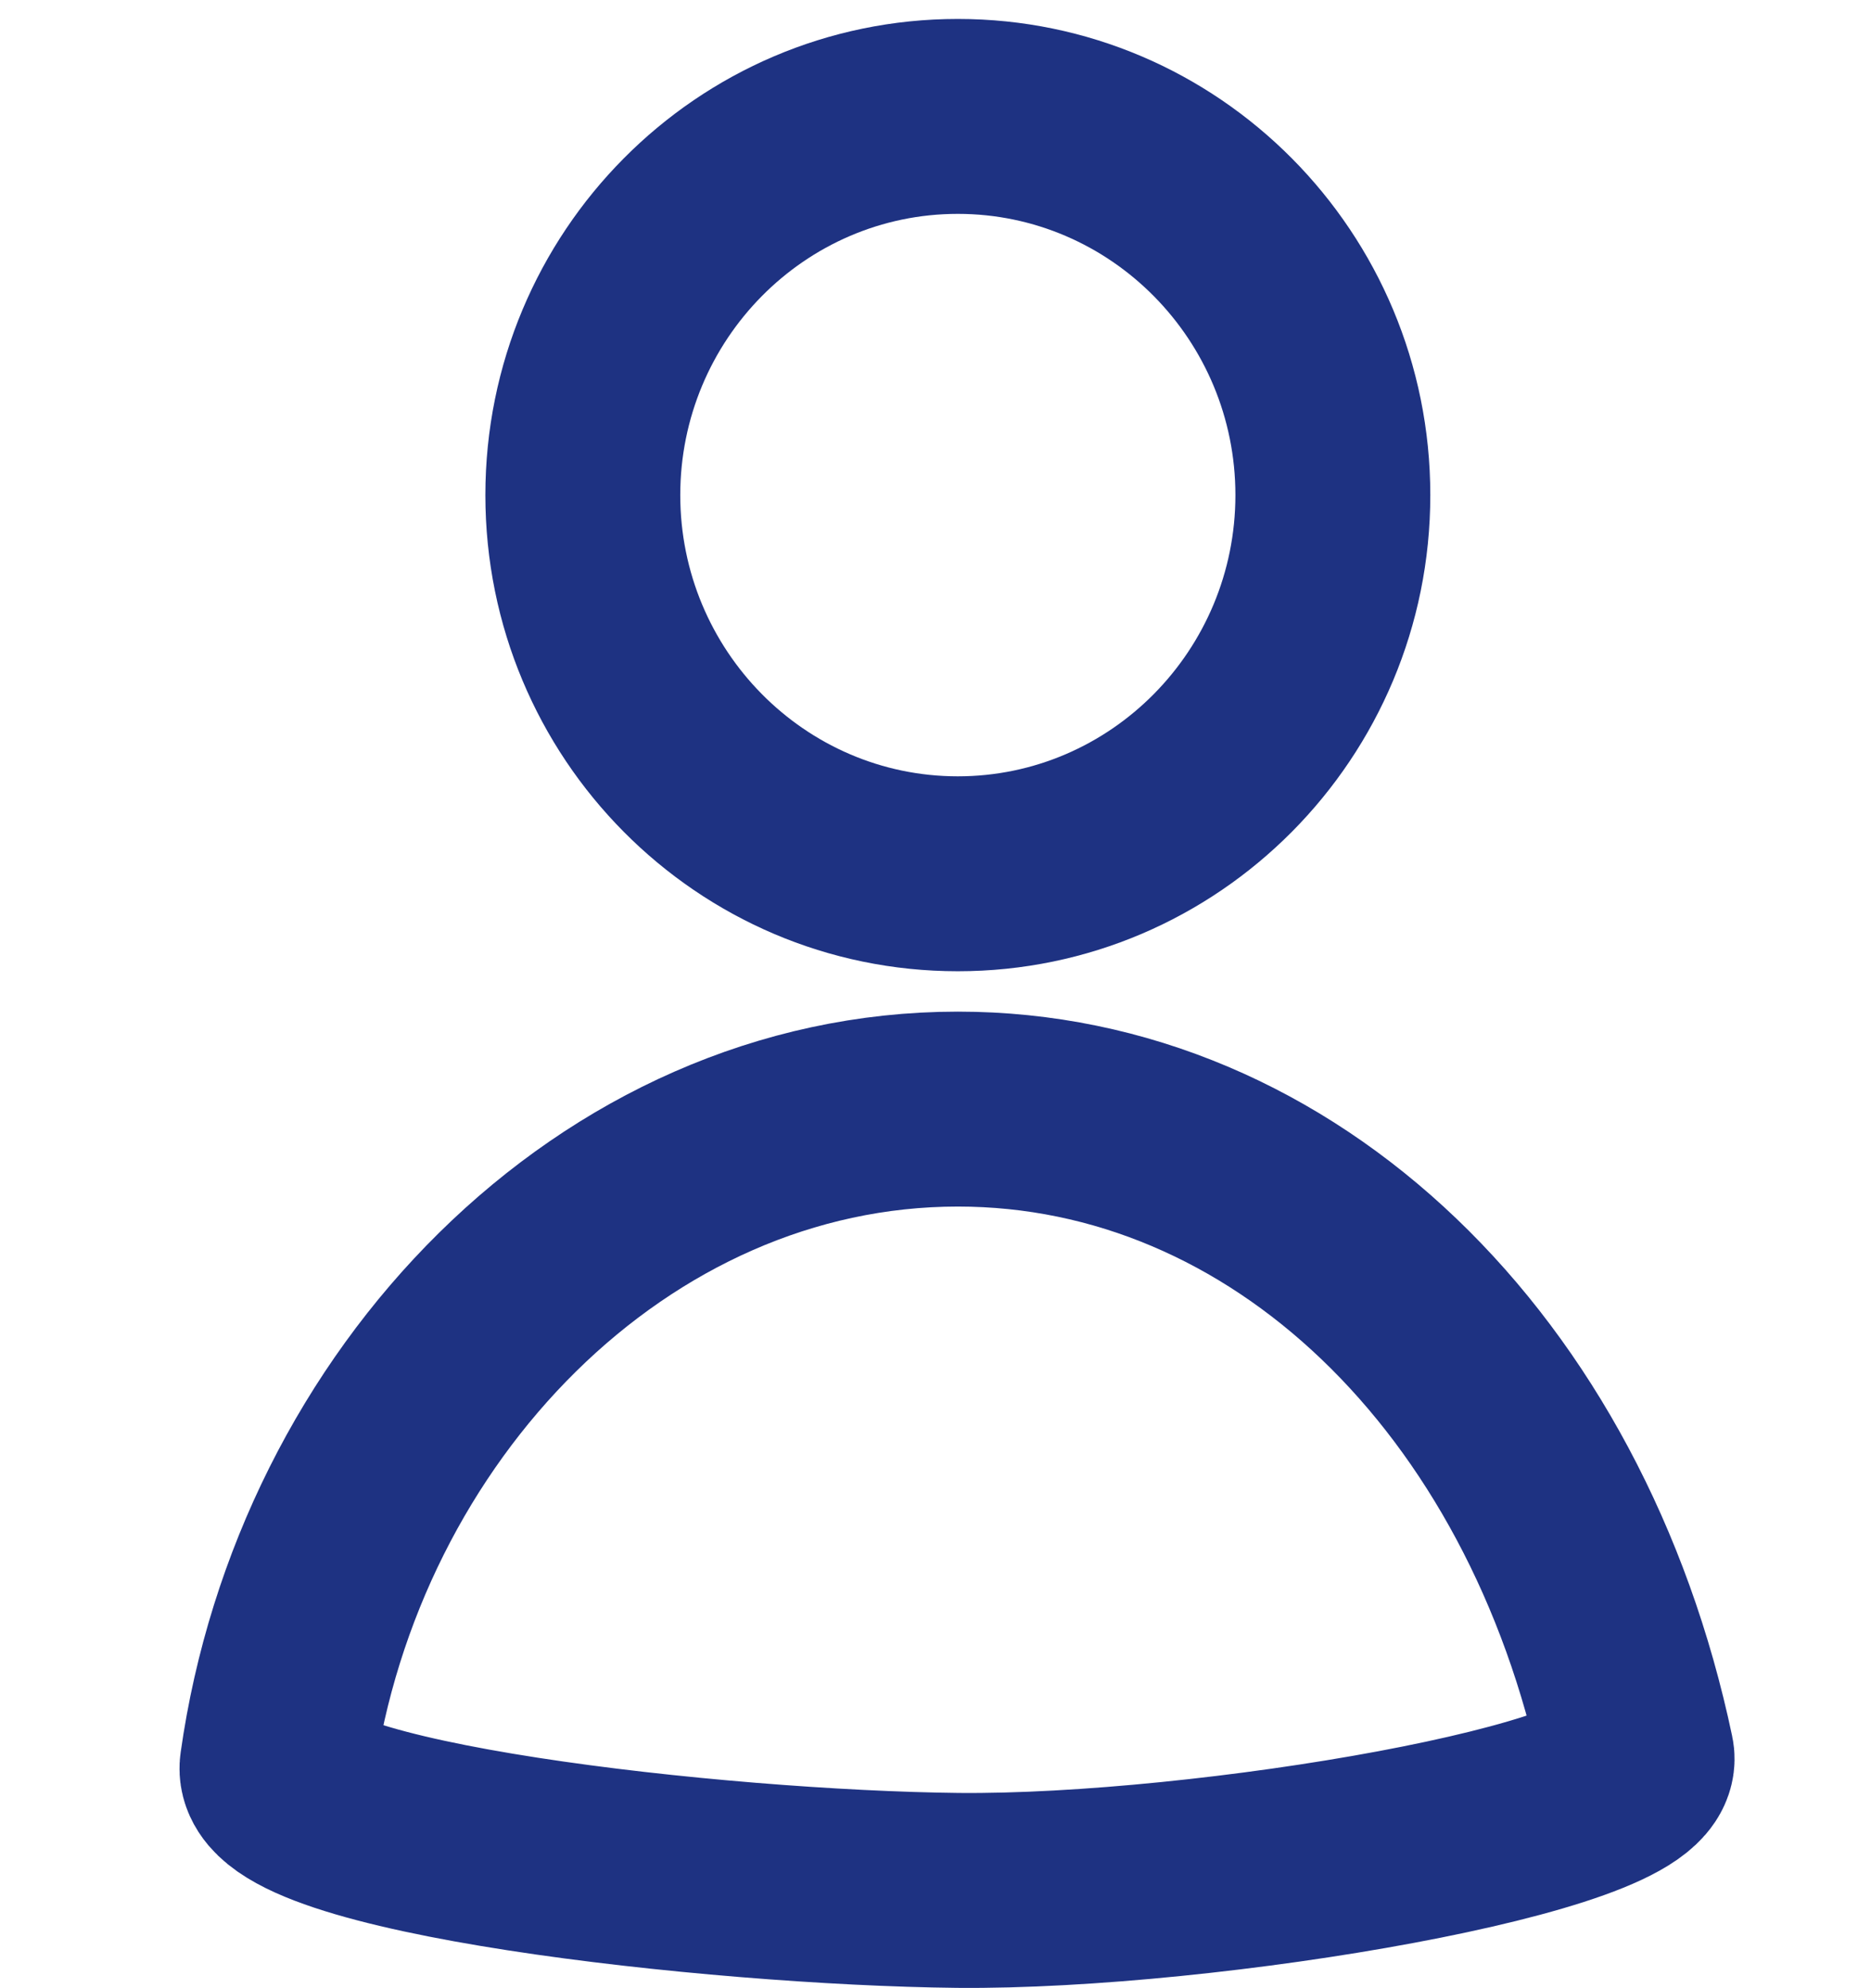 <svg xmlns="http://www.w3.org/2000/svg" width="24" height="25.493" viewBox="0 0 24 25.493"><defs><style>.a,.b,.c{fill:none;}.b{stroke:#1e3282;stroke-linecap:round;stroke-linejoin:round;stroke-width:2.5px;}.d,.e{stroke:none;}.e{fill:#1e3282;}</style></defs><g transform="translate(1.553 0.243)"><rect class="a" width="24" height="25" transform="translate(-1.553 -0.243)"/><path class="b" d="M8.89,0c4.172,0,7.675,3.389,8.709,8.3.167.784-5.509,1.751-8.709,1.721C5.778,9.988.023,9.34.158,8.426.812,3.792,4.476,0,8.89,0Z" transform="translate(1.844 13.982)"/><g class="c" transform="translate(4.673)"><path class="d" d="M6.06,0A6.107,6.107,0,1,1,0,6.107,6.084,6.084,0,0,1,6.06,0Z"/><path class="e" d="M 6.06 2.5 C 4.097 2.5 2.5 4.118 2.5 6.107 C 2.5 8.096 4.097 9.714 6.06 9.714 C 8.024 9.714 9.621 8.096 9.621 6.107 C 9.621 4.118 8.024 2.5 6.06 2.5 M 6.06 -9.5367431640625e-07 C 9.407 -9.5367431640625e-07 12.121 2.734 12.121 6.107 C 12.121 9.48 9.407 12.214 6.06 12.214 C 2.713 12.214 -4.76837158203125e-06 9.48 -4.76837158203125e-06 6.107 C -4.76837158203125e-06 2.734 2.713 -9.5367431640625e-07 6.06 -9.5367431640625e-07 Z"/></g></g></svg>